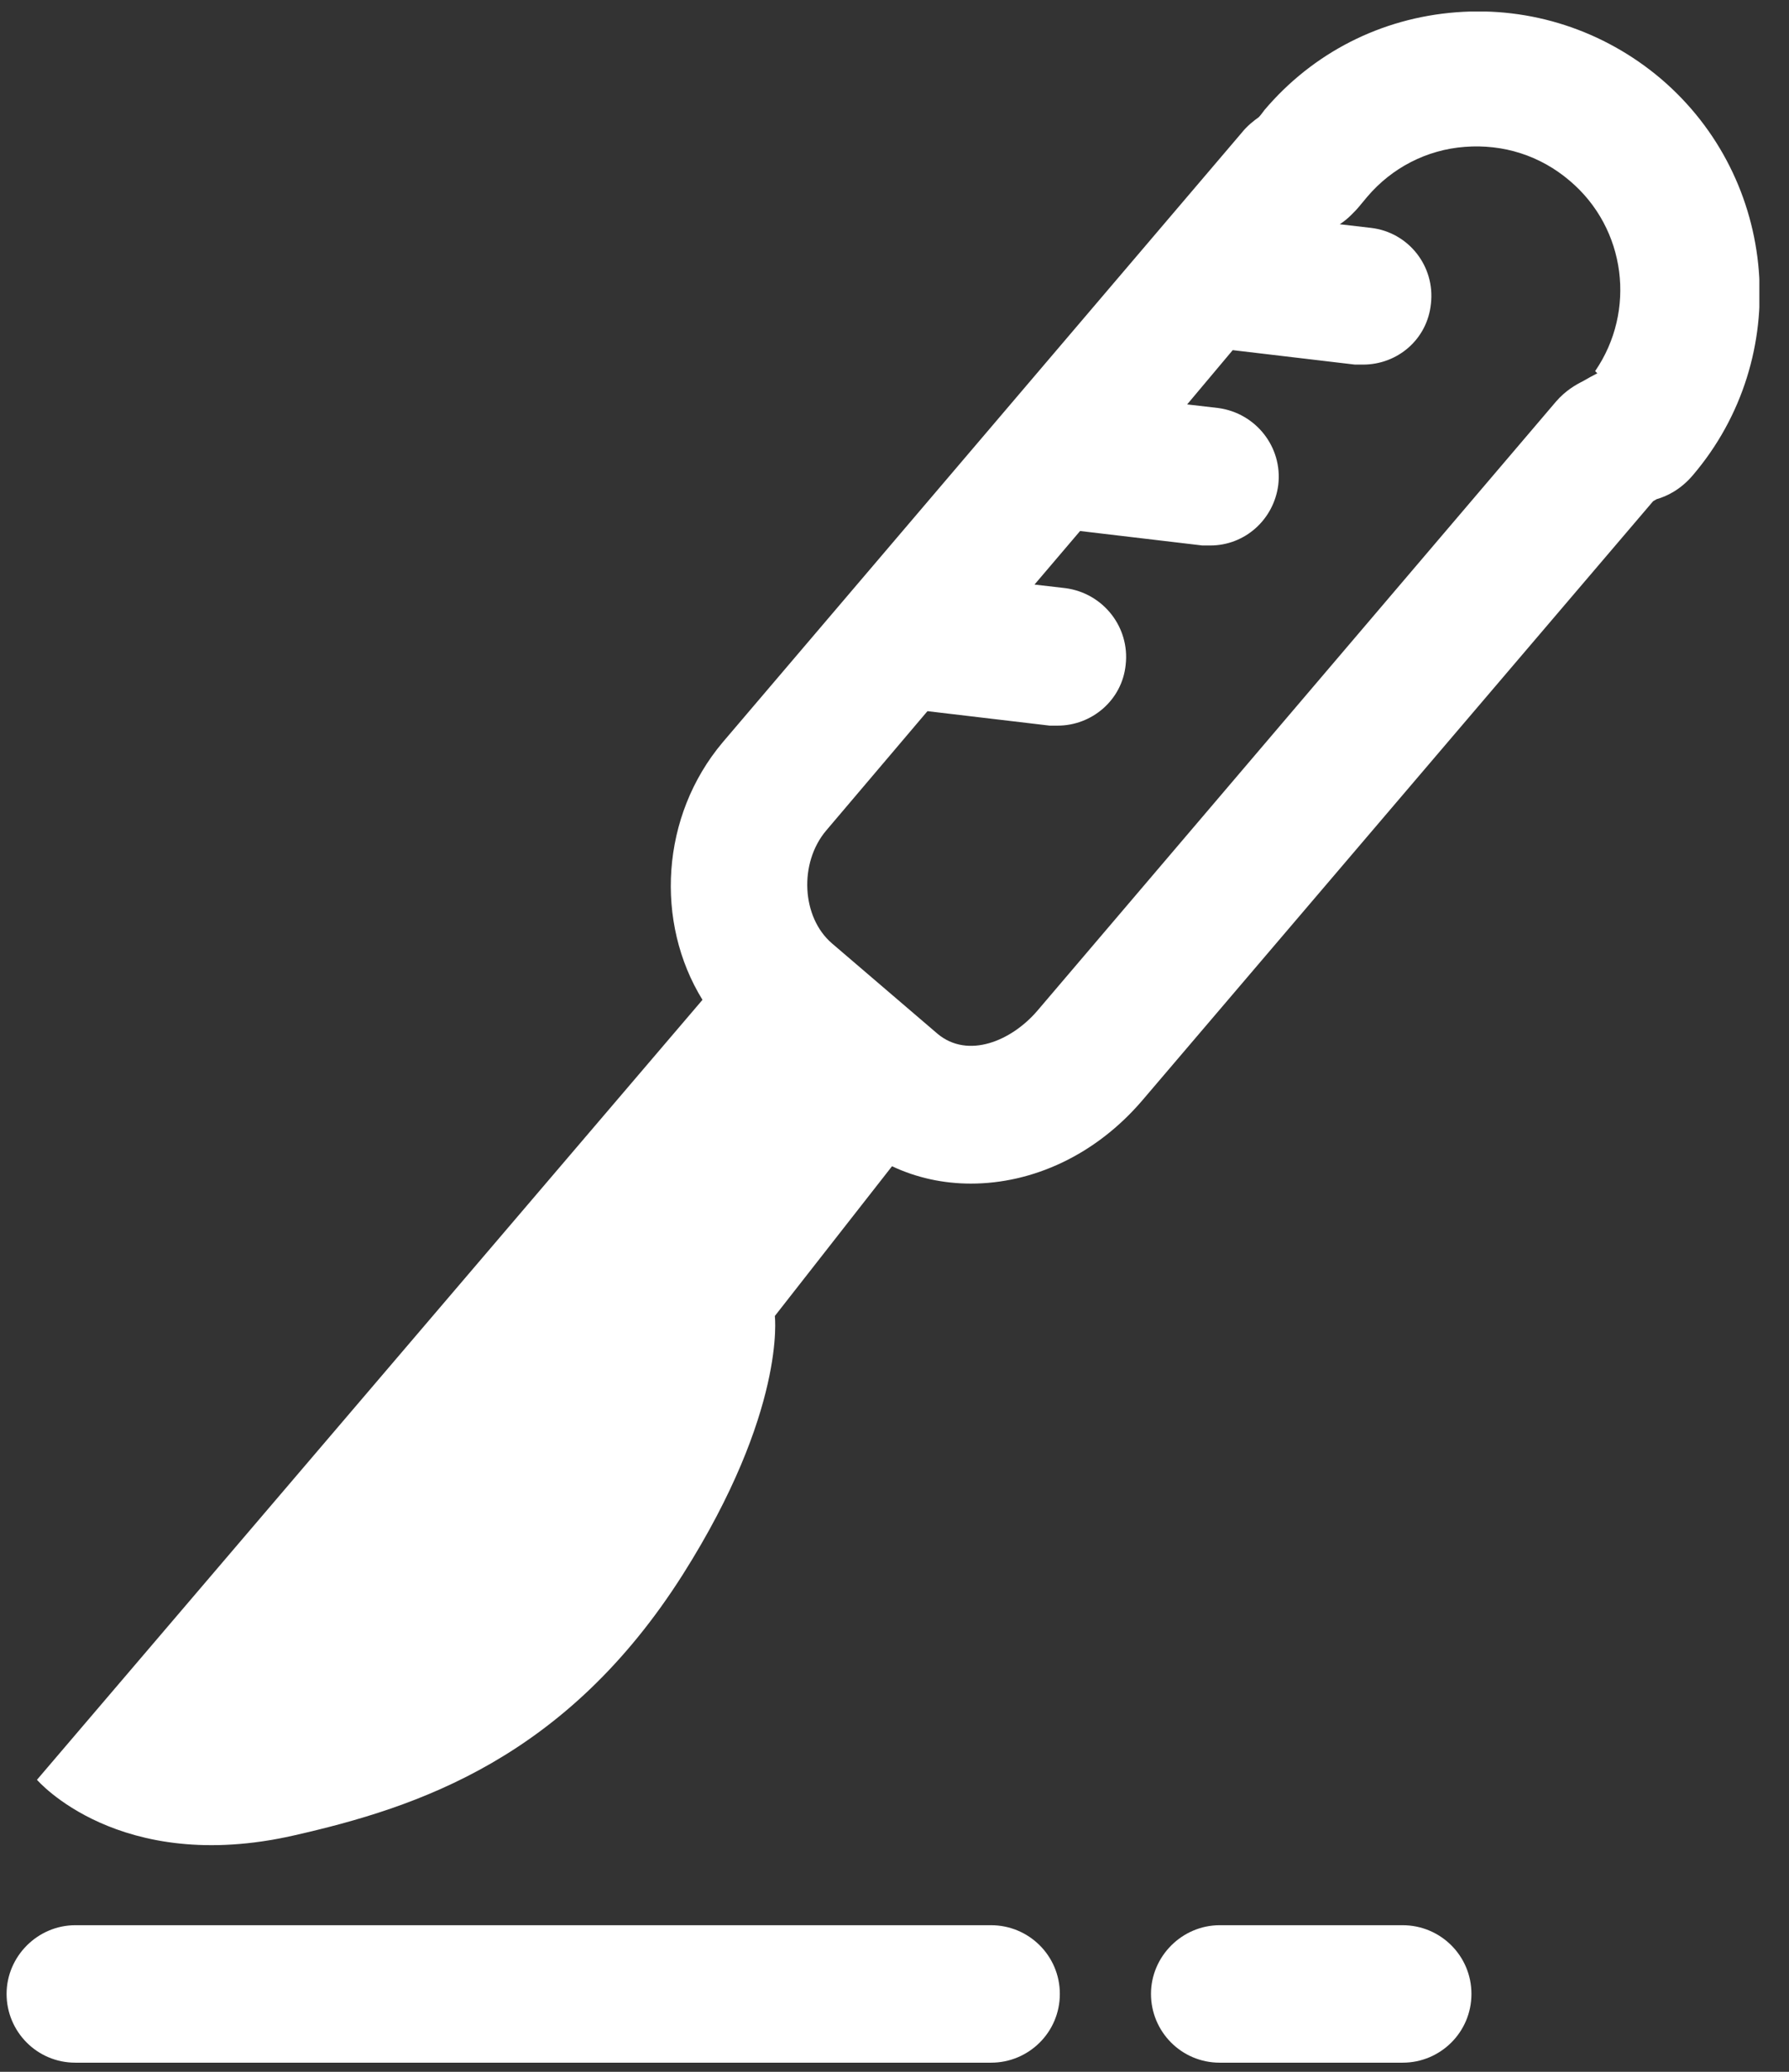 <svg width="57" height="66" viewBox="0 0 57 66" fill="none" xmlns="http://www.w3.org/2000/svg">
<rect x="0" y="0" width="57" height="66" fill="#333333" stroke="none"/>
<g clip-path="url(#clip0_3_476)">
<path d="M50.892 11.892C50.754 11.961 50.593 12.053 50.431 12.145C50.201 12.26 49.878 12.445 49.579 12.79L33.053 32.197C32.224 33.165 30.841 33.741 29.873 32.934L26.508 30.053C25.54 29.224 25.447 27.495 26.323 26.458L29.55 22.655L33.445 23.116C33.445 23.116 33.606 23.116 33.699 23.116C34.782 23.116 35.75 22.309 35.865 21.18C36.003 19.981 35.151 18.898 33.952 18.737L32.961 18.622L34.413 16.916L38.308 17.377C38.308 17.377 38.493 17.377 38.562 17.377C39.668 17.377 40.59 16.547 40.728 15.441C40.867 14.242 40.014 13.159 38.815 12.998L37.824 12.883L39.276 11.154L43.171 11.615C43.171 11.615 43.356 11.615 43.425 11.615C44.531 11.615 45.476 10.808 45.591 9.679C45.73 8.48 44.877 7.397 43.678 7.259L42.687 7.144C42.826 7.052 42.941 6.959 43.056 6.844C43.148 6.752 43.24 6.66 43.333 6.544L43.563 6.268C44.347 5.346 45.453 4.77 46.675 4.678C47.896 4.585 49.072 4.954 50.017 5.761C51.814 7.282 52.137 9.909 50.823 11.822M52.921 2.511C51.1 0.967 48.772 0.206 46.398 0.391C44.001 0.575 41.834 1.681 40.29 3.502L40.221 3.594C40.221 3.594 40.152 3.687 40.106 3.733C39.945 3.848 39.737 4.009 39.553 4.24L23.027 23.646C21.045 25.997 20.861 29.385 22.382 31.851L1.178 56.697C1.178 56.697 3.782 59.739 9.36 58.471C13.324 57.573 18.049 56.005 21.76 50.151C25.056 44.942 24.687 41.923 24.687 41.923L28.421 37.152C29.204 37.521 30.057 37.705 30.933 37.705C32.892 37.705 34.897 36.806 36.395 35.055L52.667 15.971C52.667 15.971 52.736 15.925 52.782 15.902C53.105 15.81 53.543 15.602 53.935 15.141C57.138 11.384 56.677 5.715 52.921 2.511Z" fill="white"/>
<path d="M31.578 61.33H2.399C1.201 61.33 0.21 62.321 0.21 63.519C0.21 64.718 1.178 65.709 2.399 65.709H31.578C32.777 65.709 33.768 64.741 33.768 63.519C33.768 62.298 32.777 61.33 31.578 61.33Z" fill="white"/>
<path d="M44.692 61.33H38.861C37.663 61.33 36.672 62.321 36.672 63.519C36.672 64.718 37.64 65.709 38.861 65.709H44.692C45.891 65.709 46.882 64.741 46.882 63.519C46.882 62.298 45.891 61.33 44.692 61.33Z" fill="white"/>
</g>
<defs>
<clipPath id="clip0_3_476">
<rect width="55.845" height="65.341" fill="white" transform="translate(0.21 0.368)"/>
</clipPath>
</defs>
</svg>

